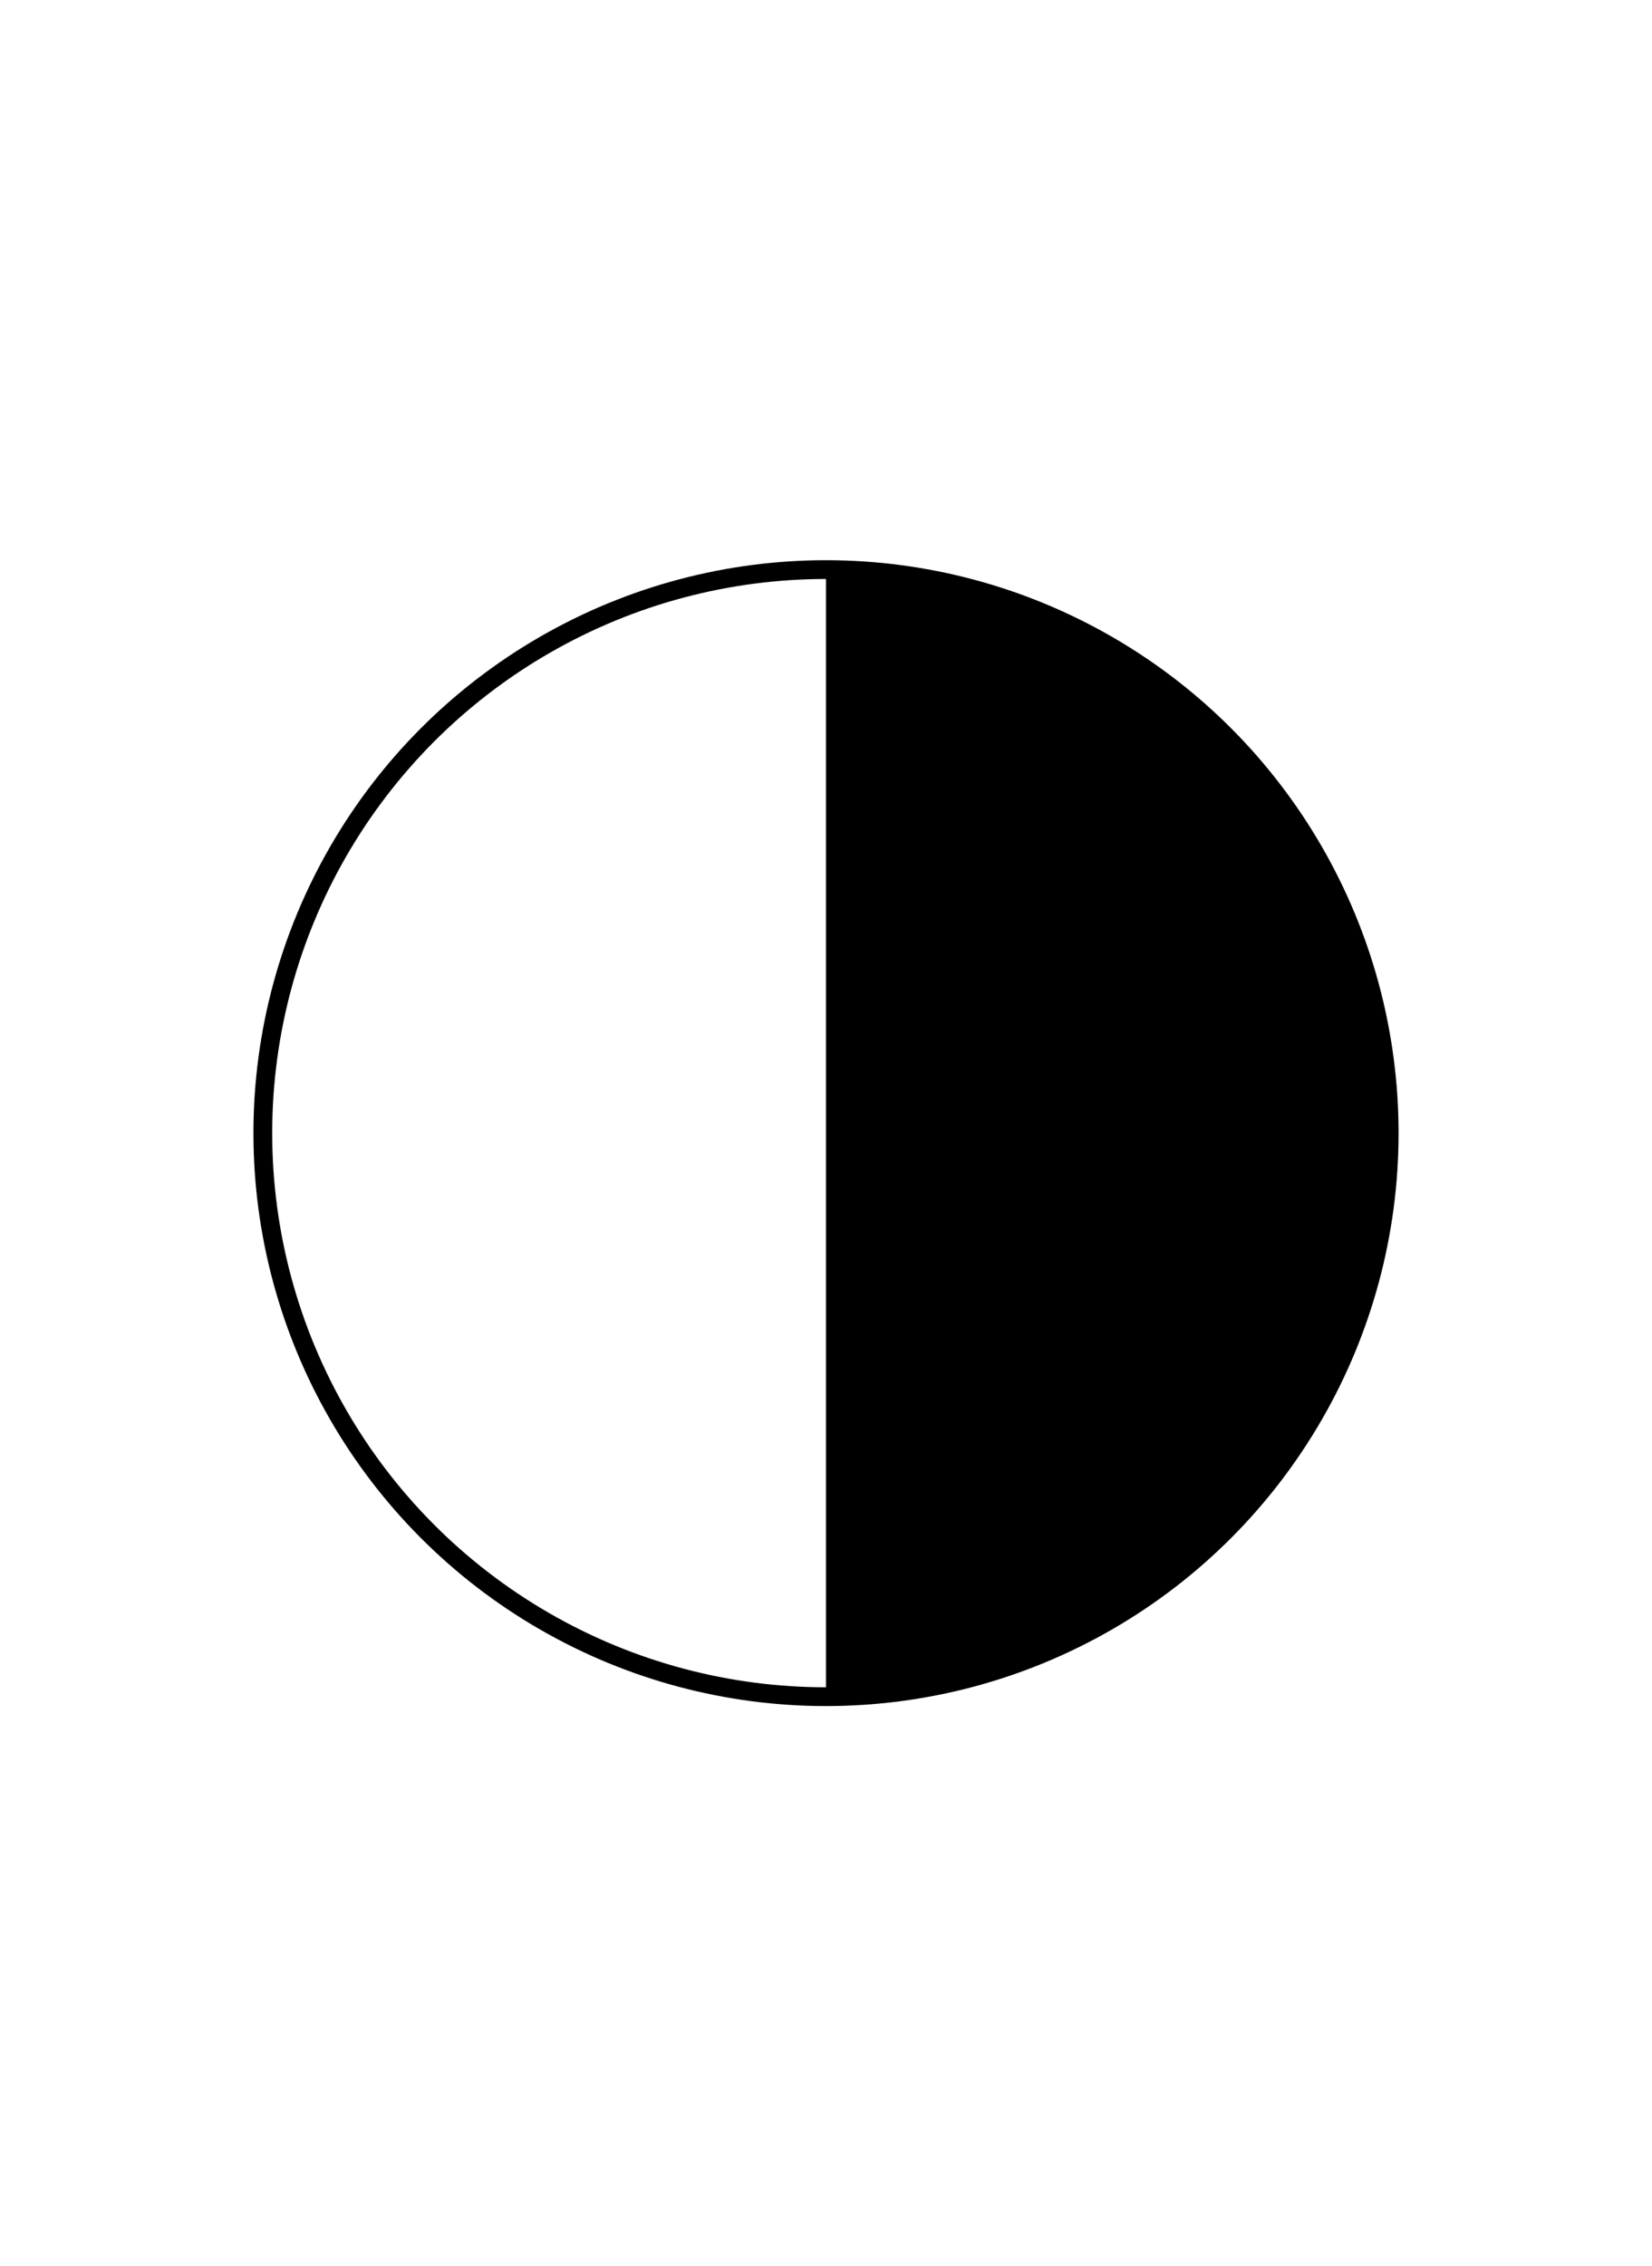 <svg xmlns="http://www.w3.org/2000/svg" width="124" height="170" version="1.2" viewBox="0 0 44 60">
<clipPath id="half">
<rect x="22" y="0" width="22" height="60" />
</clipPath>
<circle cx="22" cy="30" r="15" fill="black" clip-path="url(#half)" />
<circle cx="22" cy="30" r="15" stroke-width=".5" fill="none" stroke="black"/>
</svg>
